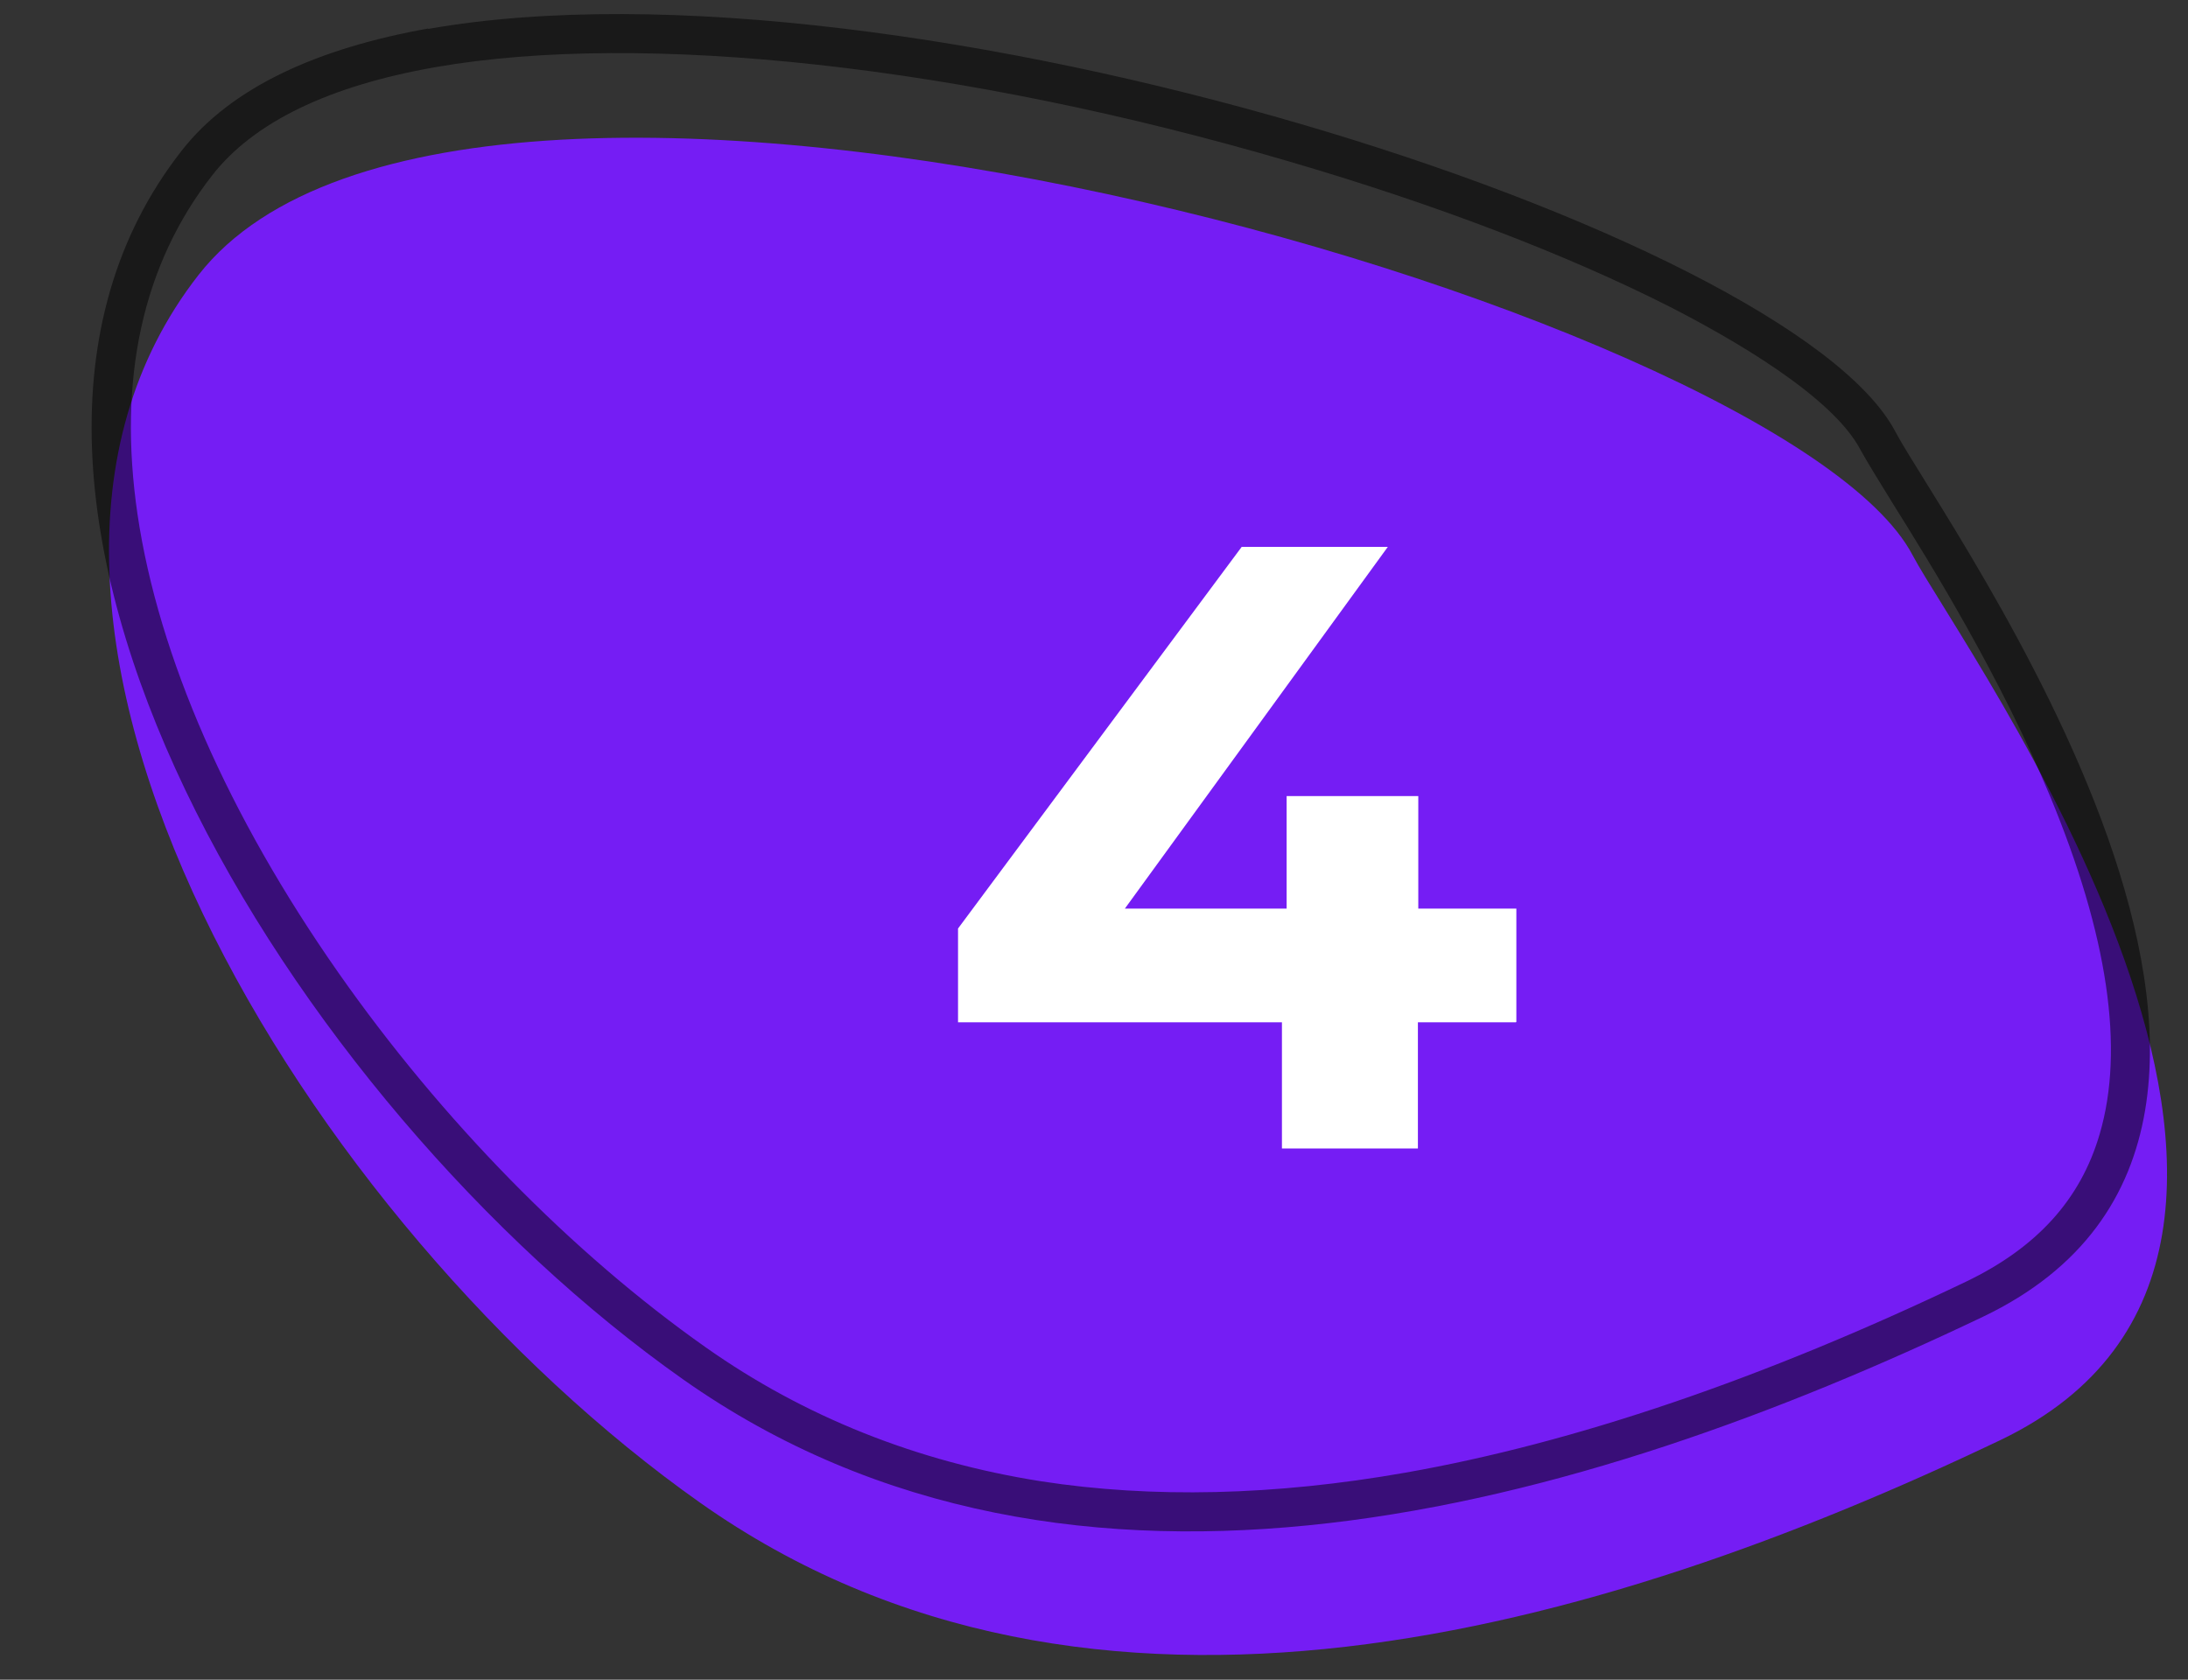 <?xml version="1.0" encoding="UTF-8"?>
<svg id="Warstwa_2" data-name="Warstwa 2" xmlns="http://www.w3.org/2000/svg" xmlns:xlink="http://www.w3.org/1999/xlink" viewBox="0 0 56 43">
  <rect x="0" y="0" width="56" height="43" fill="#333333" stroke="none"/>
  <defs>
    <style>
      .cls-1 {
        clip-path: url(#clippath);
      }

      .cls-2 {
        fill: none;
      }

      .cls-2, .cls-3, .cls-4, .cls-5 {
        stroke-width: 0px;
      }

      .cls-3 {
        fill: #000;
      }

      .cls-4 {
        fill: #751df4;
      }

      .cls-6 {
        opacity: .51;
      }

      .cls-7 {
        isolation: isolate;
      }

      .cls-5 {
        fill: #fff;
      }
    </style>
    <clipPath id="clippath">
      <rect class="cls-2" width="56" height="43"/>
    </clipPath>
  </defs>
  <g id="Warstwa_1-2" data-name="Warstwa 1">
    <g id="Group_1360" data-name="Group 1360">
      <g id="Group_284a-2" data-name="Group 284a-2" class="cls-7">
        <g class="cls-1">
          <g id="Mask_Group_18" data-name="Mask Group 18">
            <g id="Group_92-2" data-name="Group 92-2" class="cls-7">
              <path id="Path_790-2" data-name="Path 790-2" class="cls-4" d="M48.95,14.21c1.22,2.33,12.5,17.76,2.24,22.66-10.26,4.9-23.27,8.66-33.27,1.6C7.93,31.42-1.75,15.79,5.08,7.04c6.83-8.75,40.54.83,43.87,7.17Z"/>
              <g id="Path_792-2" data-name="Path 792-2" class="cls-6">
                <path class="cls-2" d="M48.51,11.05c1.22,2.33,12.5,17.76,2.24,22.66-10.26,4.9-23.27,8.66-33.27,1.6C7.48,28.25-2.2,12.63,4.64,3.87c6.83-8.75,40.54.83,43.87,7.17Z"/>
                <path class="cls-3" d="M11.14,1.72c-2.73.48-4.65,1.41-5.71,2.77-1.78,2.28-2.42,5.2-1.91,8.68.54,3.64,2.32,7.7,5.14,11.73,2.64,3.77,5.98,7.18,9.4,9.59,2.52,1.78,5.41,2.93,8.58,3.43,2.84.44,5.98.37,9.33-.22,4.32-.76,9.15-2.4,14.35-4.89,1.81-.87,2.93-2.1,3.42-3.78.64-2.18.21-5.09-1.28-8.67-1.27-3.05-3-5.85-4.04-7.51-.37-.6-.64-1.04-.8-1.33-.73-1.4-3.37-2.89-4.87-3.66-2.66-1.35-6.04-2.64-9.77-3.73C24.63,1.68,16.46.79,11.14,1.72M10.96.74c12.11-2.13,34.84,5.16,37.55,10.31,1.23,2.33,12.5,17.76,2.24,22.66-10.26,4.9-23.27,8.65-33.27,1.6C7.48,28.26-2.2,12.62,4.64,3.87c1.28-1.65,3.52-2.64,6.32-3.14Z"/>
              </g>
            </g>
          </g>
        </g>
        <g id="_4" data-name=" 4" class="cls-7">
          <g class="cls-7">
            <path class="cls-5" d="M38.8,26.17h-2.51v3.23h-3.48v-3.23h-8.29v-2.4l7.26-9.77h3.74l-6.73,9.26h4.14v-2.88h3.37v2.88h2.51v2.9Z"/>
          </g>
        </g>
      </g>
    </g>
  </g>
</svg>